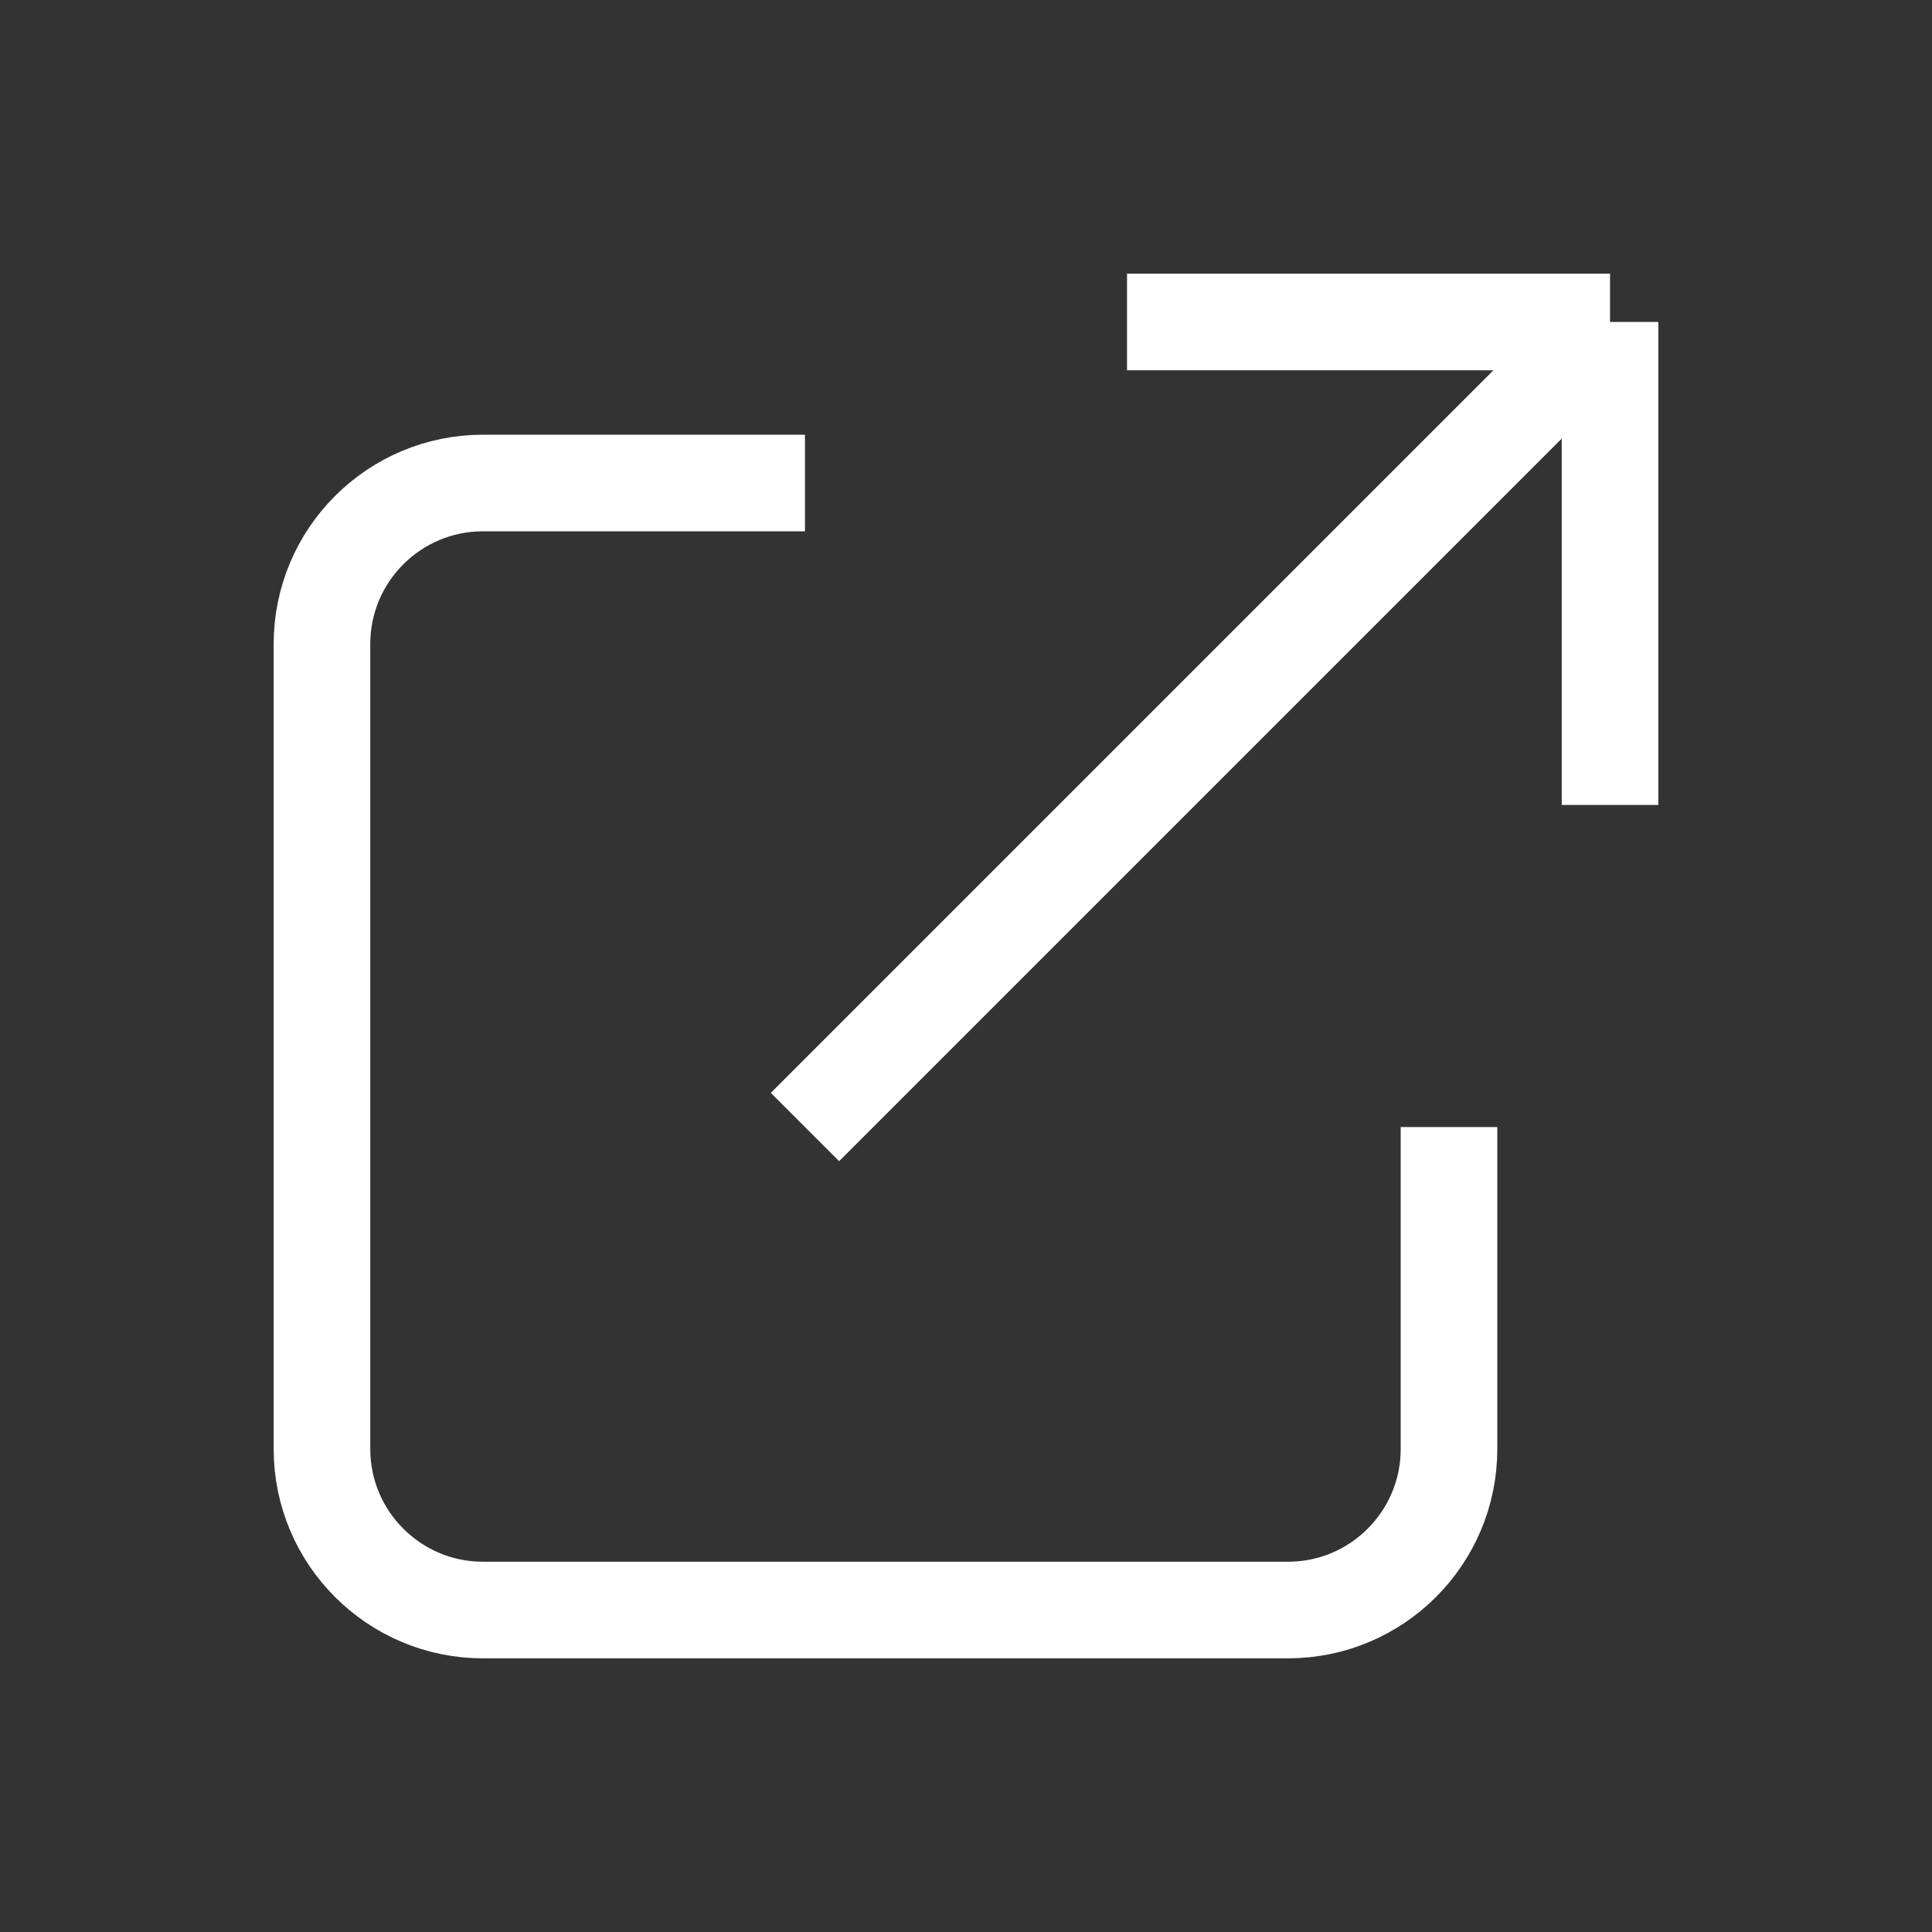 <svg width="20" height="20" viewBox="0 0 20 20" fill="none" xmlns="http://www.w3.org/2000/svg">
    <rect x="0" y="0" width="20" height="20" fill="#333333" stroke="none"/>
    <path
        d="M8.333 5H5C4.08 5 3.333 5.746 3.333 6.667V15C3.333 15.92 4.08 16.667 5 16.667H13.333C14.254 16.667 15 15.92 15 15V11.667M11.667 3.333H16.667M16.667 3.333V8.333M16.667 3.333L8.333 11.667"
        stroke="white" strokeWidth="2" strokeLinecap="round" strokeLinejoin="round" />
</svg>
    